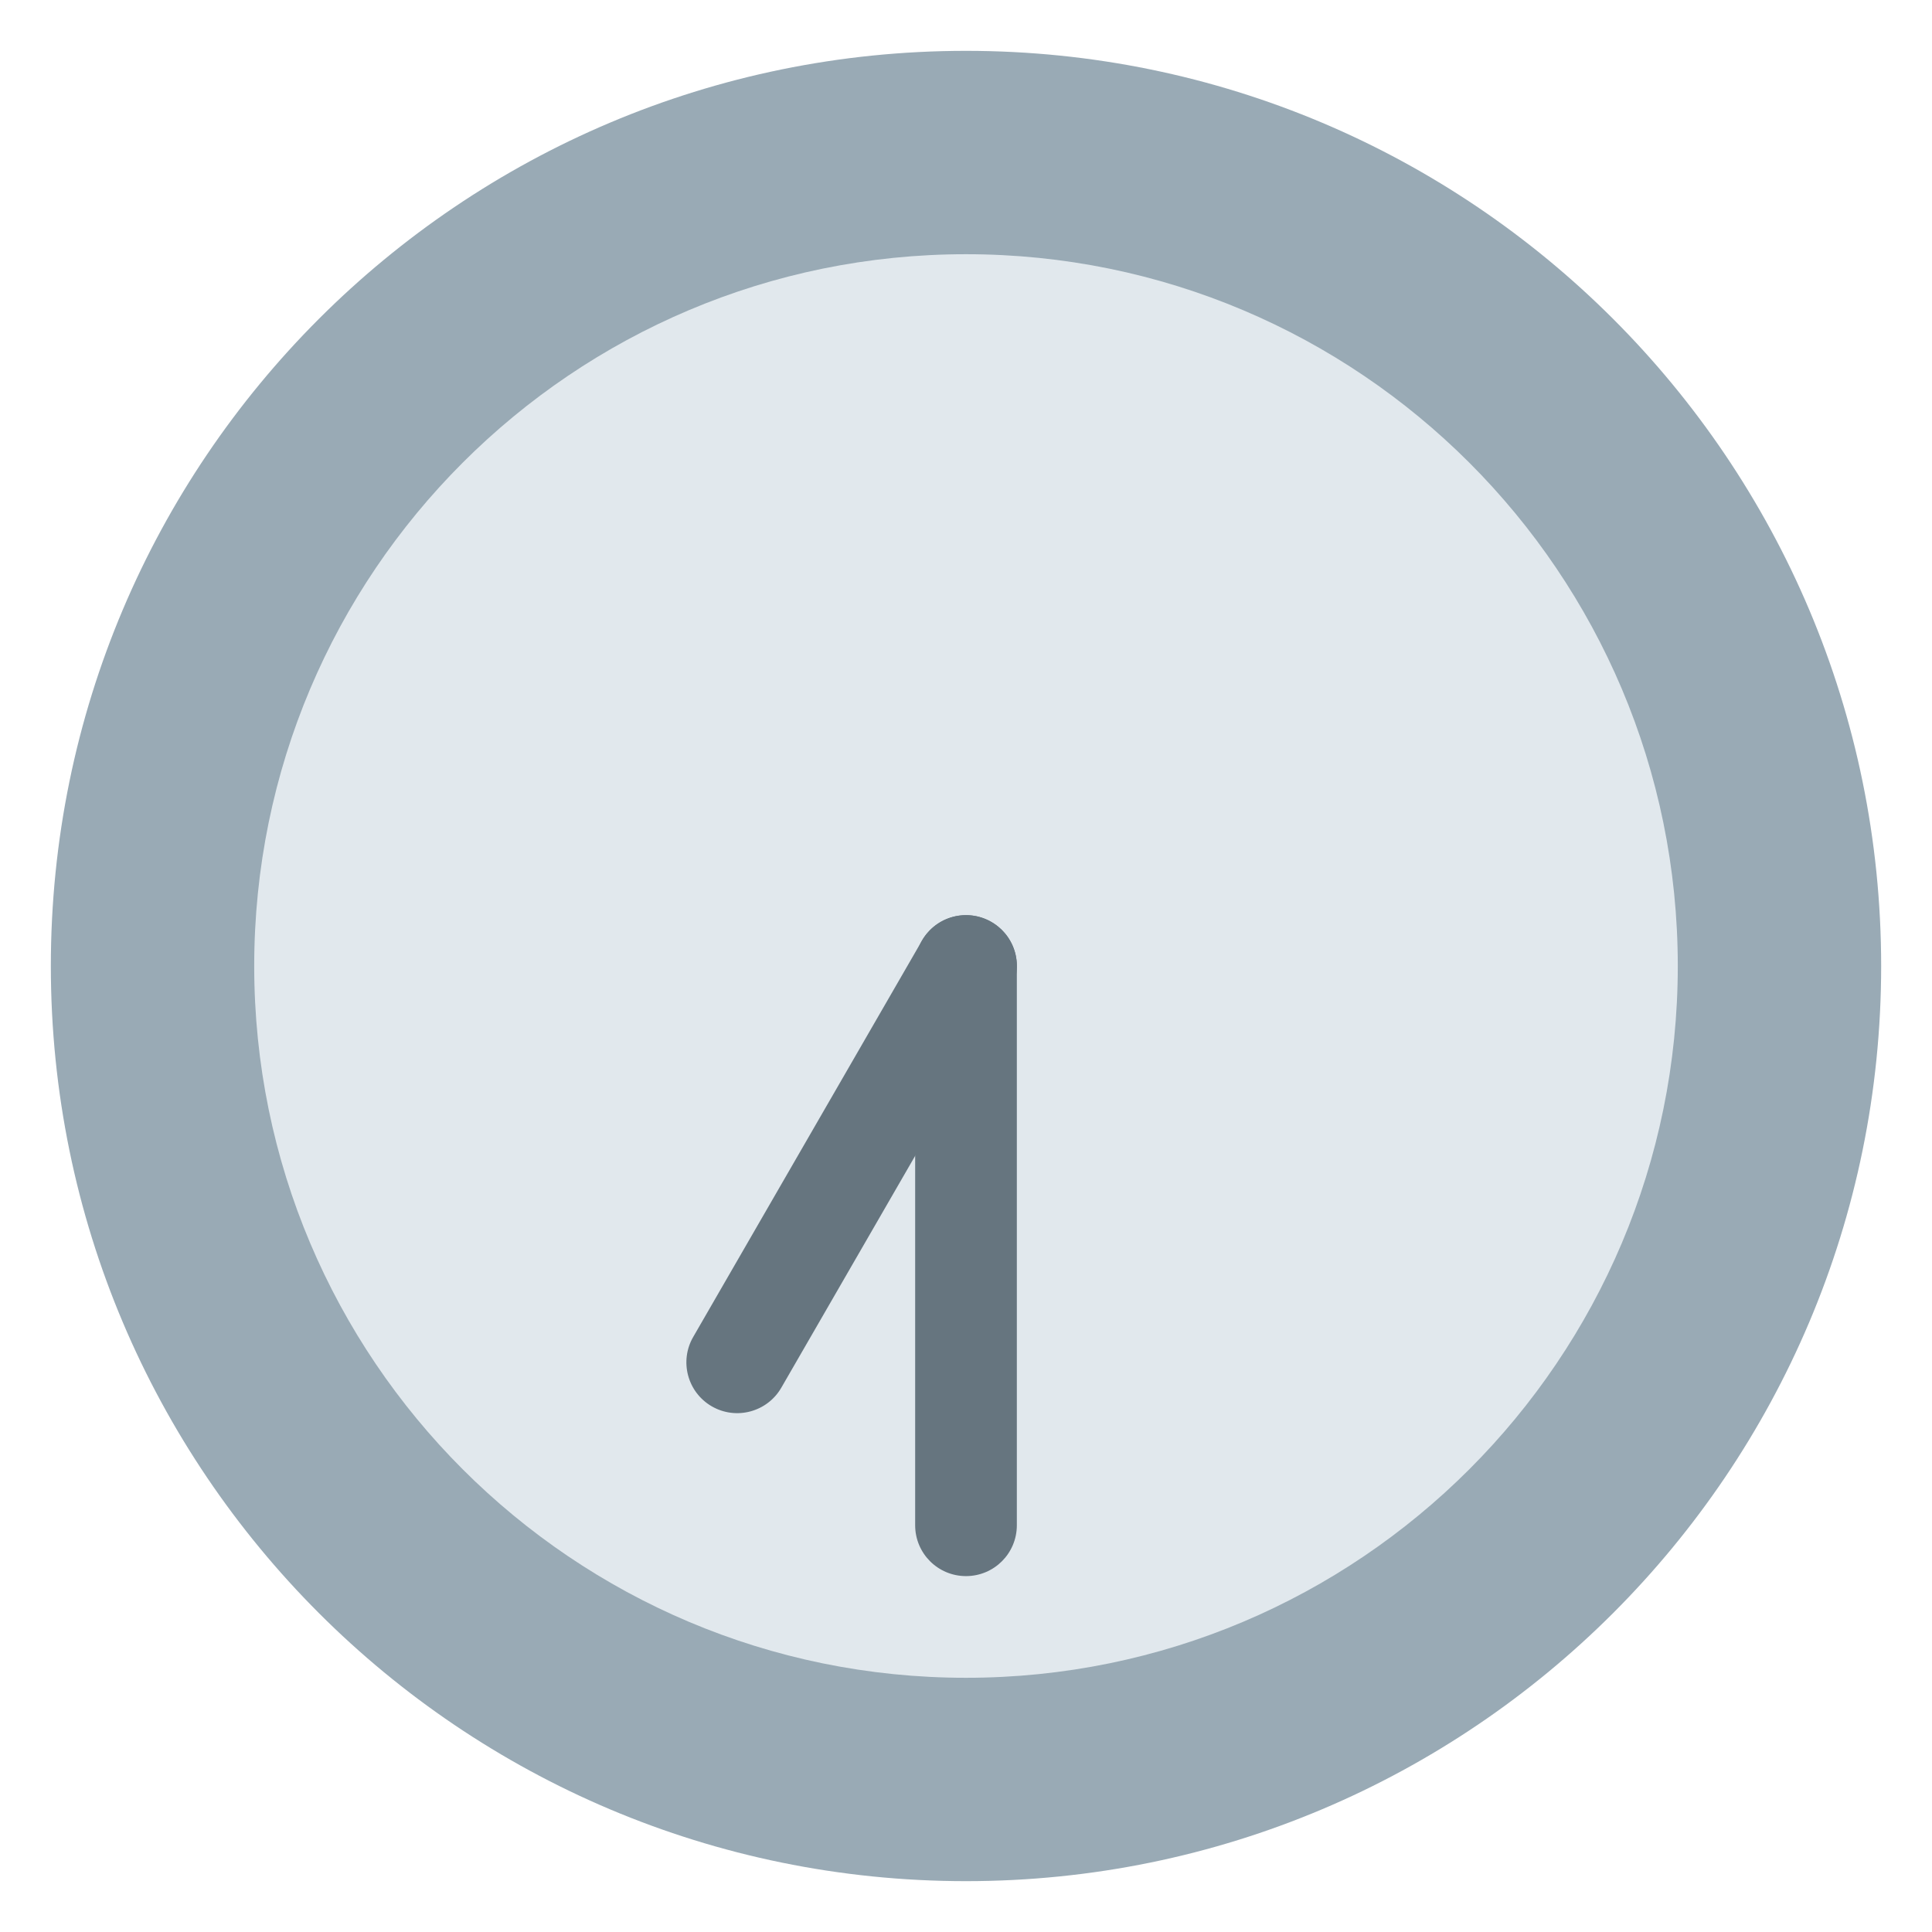 <?xml version="1.0" encoding="UTF-8" standalone="no"?><svg xmlns:svg="http://www.w3.org/2000/svg" xmlns="http://www.w3.org/2000/svg" version="1.1" viewBox="0 0 47.5 47.5" style="enable-background:new 0 0 47.5 47.5;" id="svg2" xml:space="preserve"><defs id="defs6"><clipPath id="clipPath18"><path d="M 0,38 38,38 38,0 0,0 0,38 z" id="path20"/></clipPath></defs><g transform="matrix(1.25,0,0,-1.25,0,47.5)" id="g12"><g id="g14"><g clip-path="url(#clipPath18)" id="g16"><g transform="translate(1,19)" id="g22"><path d="m 0,0 c 0,-9.94 8.059,-18 18,-18 9.941,0 18,8.06 18,18 C 36,9.941 27.941,18 18,18 8.059,18 0,9.941 0,0" id="path24" style="fill:#99aab5;fill-opacity:1;fill-rule:nonzero;stroke:none"/></g><g transform="translate(5,19)" id="g26"><path d="m 0,0 c 0,-7.731 6.268,-14 14,-14 7.732,0 14,6.269 14,14 C 28,7.732 21.732,14 14,14 6.268,14 0,7.732 0,0" id="path28" style="fill:#e1e8ed;fill-opacity:1;fill-rule:nonzero;stroke:none"/></g><g transform="translate(18,8)" id="g30"><path d="m 0,0 c 0,-0.553 0.447,-1 1,-1 0.553,0 1,0.447 1,1 L 2,11 C 2,11.552 1.553,12 1,12 0.447,12 0,11.552 0,11 L 0,0 z" id="path32" style="fill:#66757f;fill-opacity:1;fill-rule:nonzero;stroke:none"/></g><g transform="translate(14,10.339)" id="g34"><path d="m 0,0 c 0.479,-0.276 1.09,-0.112 1.367,0.366 l 4.5,7.795 C 6.143,8.639 5.979,9.25 5.5,9.526 5.022,9.803 4.411,9.639 4.135,9.161 l -4.5,-7.795 C -0.642,0.888 -0.478,0.276 0,0" id="path36" style="fill:#66757f;fill-opacity:1;fill-rule:nonzero;stroke:none"/></g></g></g></g></svg>
